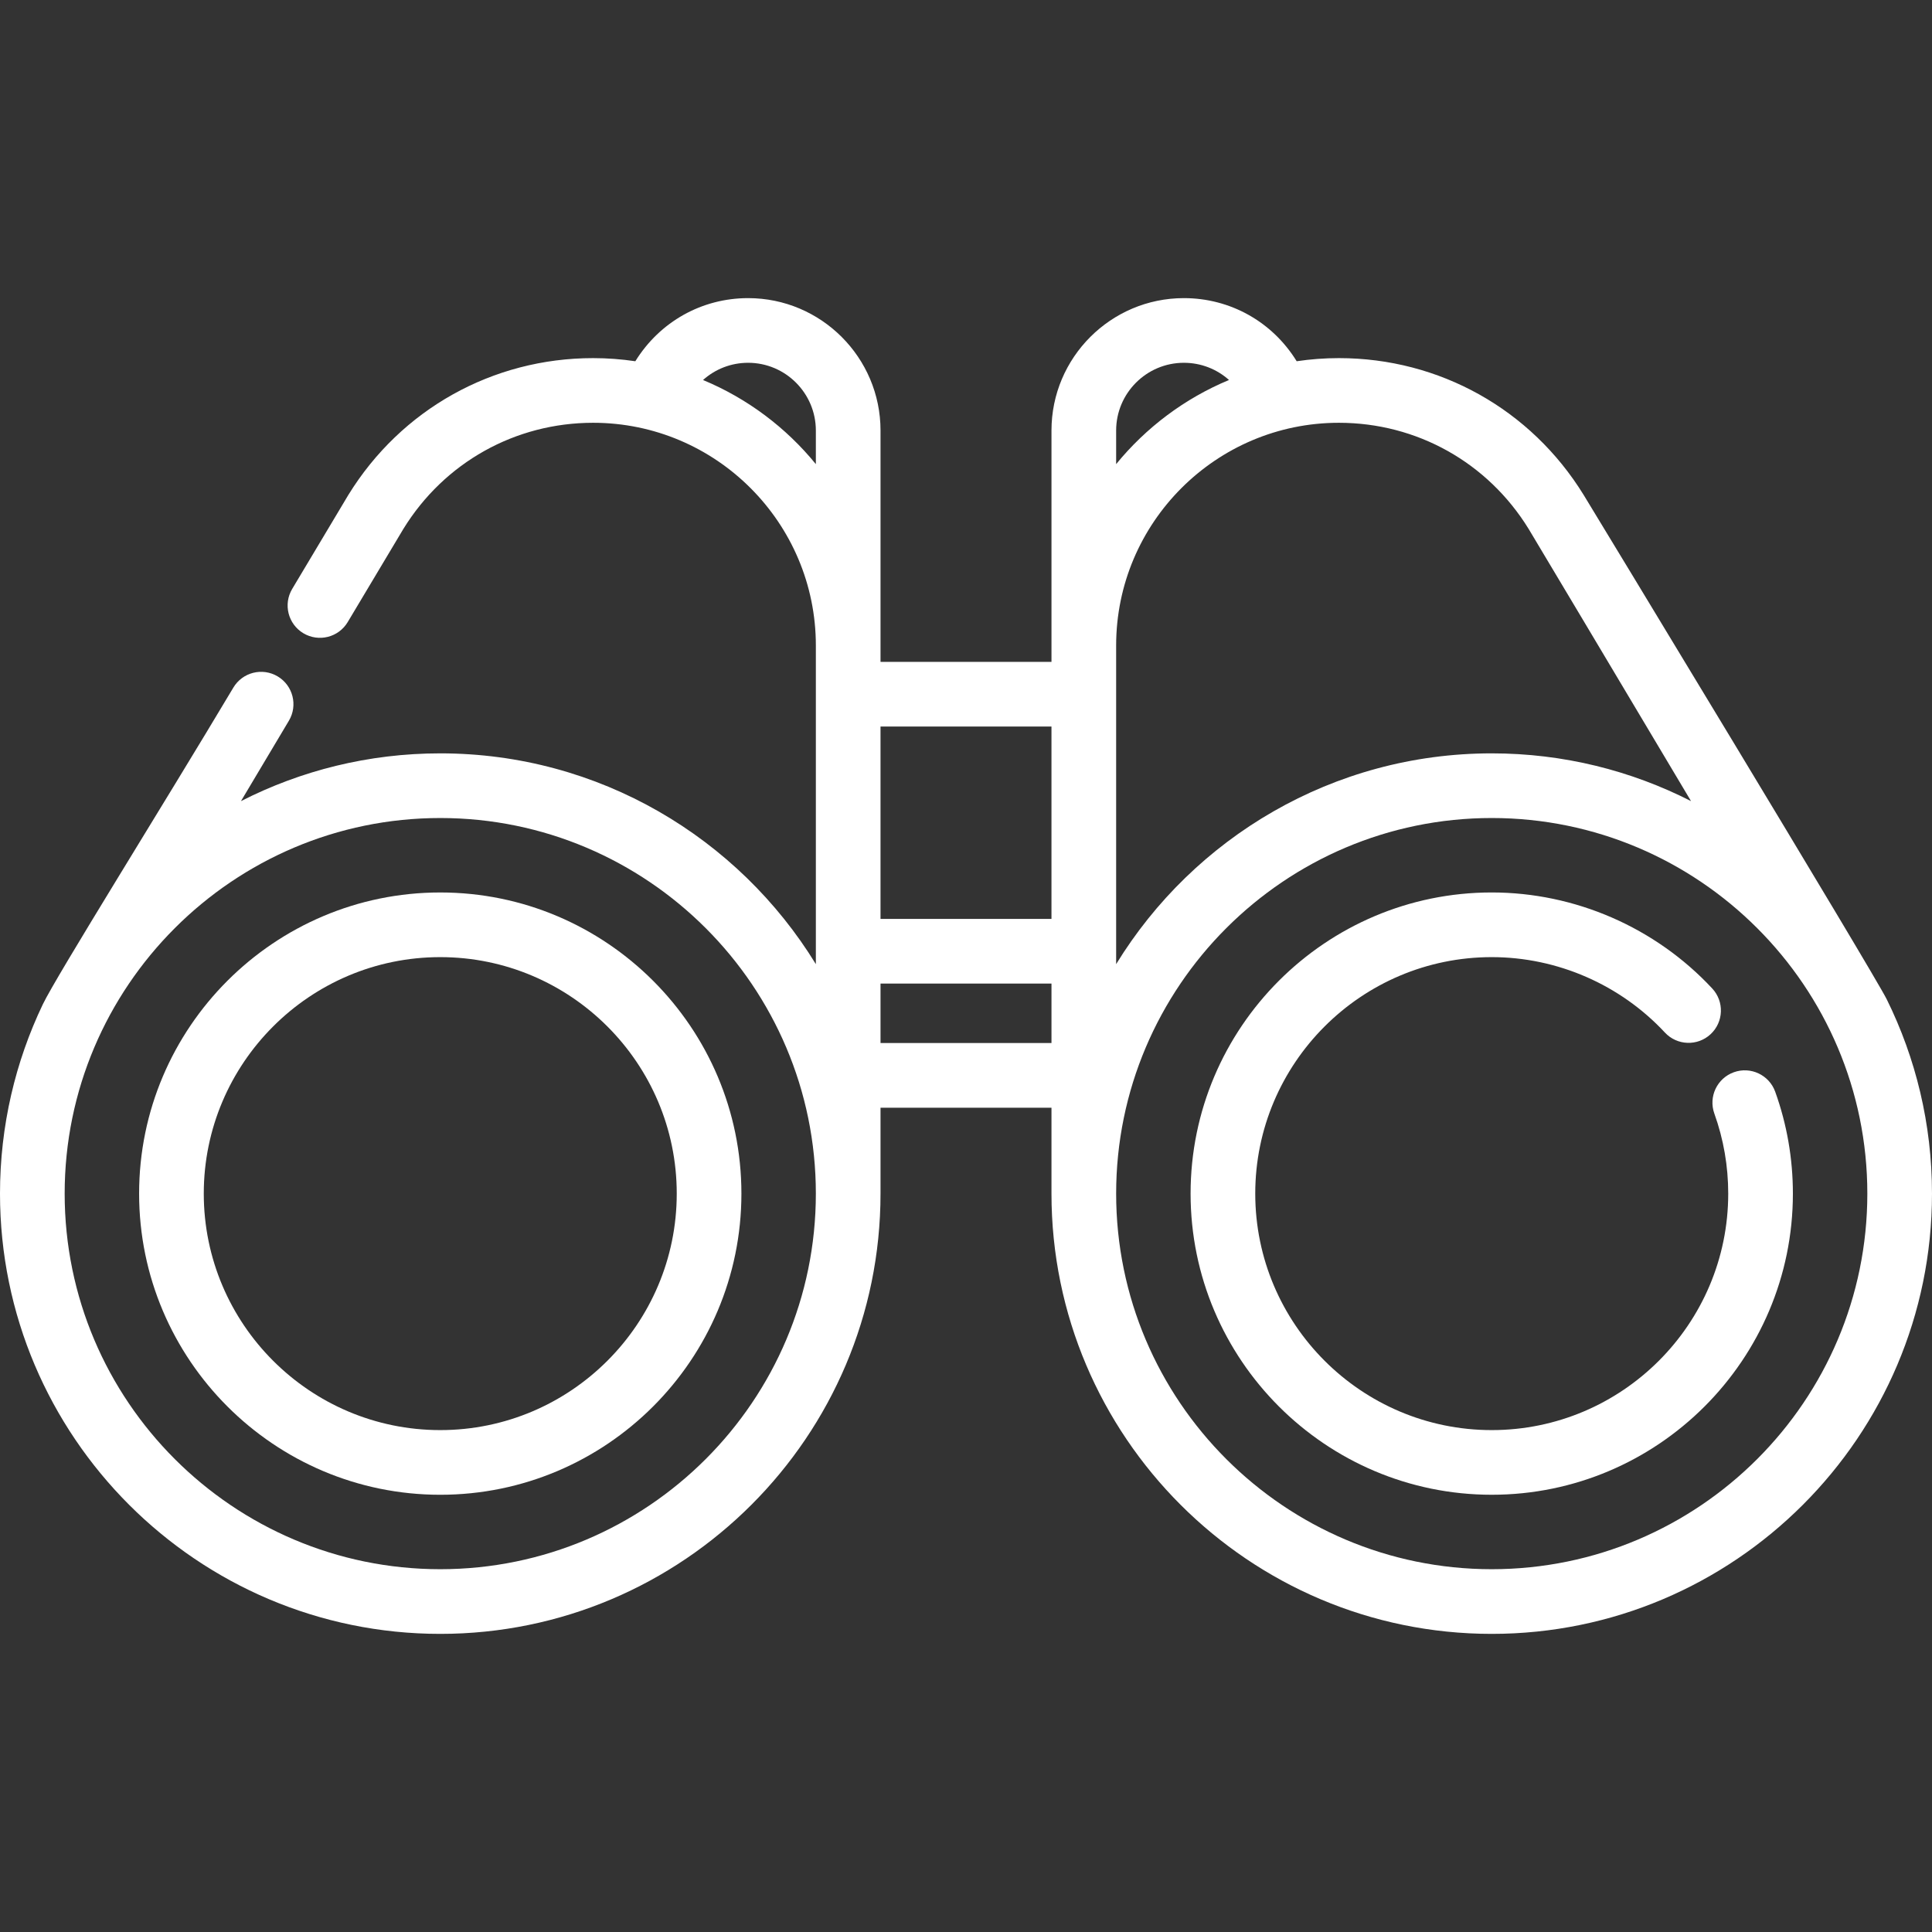<svg xmlns="http://www.w3.org/2000/svg" xmlns:xlink="http://www.w3.org/1999/xlink" xmlns:svgjs="http://svgjs.com/svgjs" width="512" height="512" x="0" y="0" viewBox="0 0 512.001 512.001" style="enable-background:new 0 0 512 512" xml:space="preserve" class=""><rect x="0" y="0" width="512.001" height="512.001" fill="#333333" stroke="none"/><g> <g xmlns="http://www.w3.org/2000/svg"> <g> <path d="M500.033,264.883c-3.503-7.098-78.448-130.636-80.347-133.721c-13.99-22.704-38.24-36.258-64.869-36.258 c-3.799,0-7.53,0.288-11.182,0.828c-0.003-0.007-0.013-0.022-0.016-0.026c-6.453-10.457-17.622-16.701-29.876-16.701 c-19.348,0-35.09,15.741-35.09,35.09v61.312h-45.306v-61.312c0-19.348-15.741-35.09-35.09-35.09 c-12.232,0-23.38,6.221-29.89,16.727c-3.651-0.54-7.384-0.828-11.184-0.828c-26.629,0-50.879,13.555-64.87,36.26 c-0.193,0.313-0.78,1.267-14.882,24.908c-2.424,4.064-1.094,9.324,2.969,11.748c4.064,2.423,9.324,1.096,11.748-2.969 c11.604-19.452,14.43-24.168,14.757-24.699c10.846-17.602,29.642-28.111,50.279-28.111c32.548,0,59.026,26.479,59.026,59.026 v0.005v84.439c-20.53-33.481-57.467-55.864-99.536-55.864c-18.999,0-36.95,4.568-52.817,12.657 c4.075-6.837,8.38-14.06,12.7-21.304c2.423-4.065,1.093-9.325-2.972-11.748c-4.065-2.423-9.324-1.093-11.748,2.972 c-18.206,30.534-46.861,76.35-50.481,83.914C4.08,281.345,0,298.365,0,316.322c0,64.334,52.34,116.674,116.674,116.674 s116.673-52.34,116.673-116.674v-22.767h45.306v22.767c0,64.334,52.34,116.674,116.673,116.674 c64.334,0,116.674-52.34,116.674-116.674C512.001,297.87,507.694,280.408,500.033,264.883z M216.21,123 c-7.916-9.703-18.17-17.421-29.897-22.294c3.244-2.91,7.45-4.564,11.945-4.564c9.899,0,17.952,8.053,17.952,17.952V123z M116.674,415.857c-54.885,0-99.537-44.651-99.537-99.536s44.652-99.537,99.537-99.537c54.885,0,99.536,44.652,99.536,99.537 S171.558,415.857,116.674,415.857z M233.346,243.516v-50.973h45.306v50.973H233.346z M278.653,276.418h-45.306v-15.764h45.306 V276.418z M295.79,114.095c0-9.899,8.053-17.952,17.952-17.952c4.509,0,8.729,1.665,11.956,4.56 c-11.731,4.873-21.99,12.593-29.908,22.298V114.095z M295.79,171.072v-0.005c0-32.548,26.479-59.026,59.026-59.026 c20.638,0,39.433,10.51,50.279,28.111c1.028,1.669,22.444,37.584,43.048,72.152c-15.868-8.09-33.819-12.658-52.818-12.658 c-42.069,0-79.006,22.384-99.536,55.864V171.072z M395.327,415.857c-54.885,0-99.536-44.652-99.536-99.537 s44.652-99.537,99.536-99.537c54.885,0,99.537,44.652,99.537,99.537S450.211,415.857,395.327,415.857z" fill="#ffffff" data-original="#000000" style="" class=""></path> </g> </g> <g xmlns="http://www.w3.org/2000/svg"> <g> <path d="M470.448,289.32c-1.602-4.452-6.508-6.765-10.962-5.164c-4.452,1.601-6.765,6.509-5.164,10.962 c2.438,6.783,3.675,13.917,3.675,21.203c0,34.557-28.113,62.671-62.671,62.671c-34.557,0-62.671-28.114-62.671-62.671 s28.114-62.671,62.671-62.671c17.343,0,34.069,7.286,45.891,19.989c3.224,3.464,8.645,3.659,12.111,0.435 c3.464-3.224,3.659-8.645,0.435-12.111c-15.051-16.174-36.351-25.451-58.437-25.451c-44.007,0-79.808,35.801-79.808,79.808 s35.801,79.808,79.808,79.808s79.808-35.801,79.808-79.808C475.135,307.054,473.558,297.969,470.448,289.32z" fill="#ffffff" data-original="#000000" style="" class=""></path> </g> </g> <g xmlns="http://www.w3.org/2000/svg"> <g> <path d="M116.674,236.514c-44.007,0-79.808,35.801-79.808,79.808s35.801,79.808,79.808,79.808 c44.007,0,79.808-35.801,79.808-79.808S160.68,236.514,116.674,236.514z M116.674,378.992c-34.557,0-62.671-28.113-62.671-62.671 c0-34.557,28.113-62.671,62.671-62.671s62.671,28.113,62.671,62.671C179.345,350.879,151.23,378.992,116.674,378.992z" fill="#ffffff" data-original="#000000" style="" class=""></path> </g> </g> <g xmlns="http://www.w3.org/2000/svg"> </g> <g xmlns="http://www.w3.org/2000/svg"> </g> <g xmlns="http://www.w3.org/2000/svg"> </g> <g xmlns="http://www.w3.org/2000/svg"> </g> <g xmlns="http://www.w3.org/2000/svg"> </g> <g xmlns="http://www.w3.org/2000/svg"> </g> <g xmlns="http://www.w3.org/2000/svg"> </g> <g xmlns="http://www.w3.org/2000/svg"> </g> <g xmlns="http://www.w3.org/2000/svg"> </g> <g xmlns="http://www.w3.org/2000/svg"> </g> <g xmlns="http://www.w3.org/2000/svg"> </g> <g xmlns="http://www.w3.org/2000/svg"> </g> <g xmlns="http://www.w3.org/2000/svg"> </g> <g xmlns="http://www.w3.org/2000/svg"> </g> <g xmlns="http://www.w3.org/2000/svg"> </g> </g></svg>